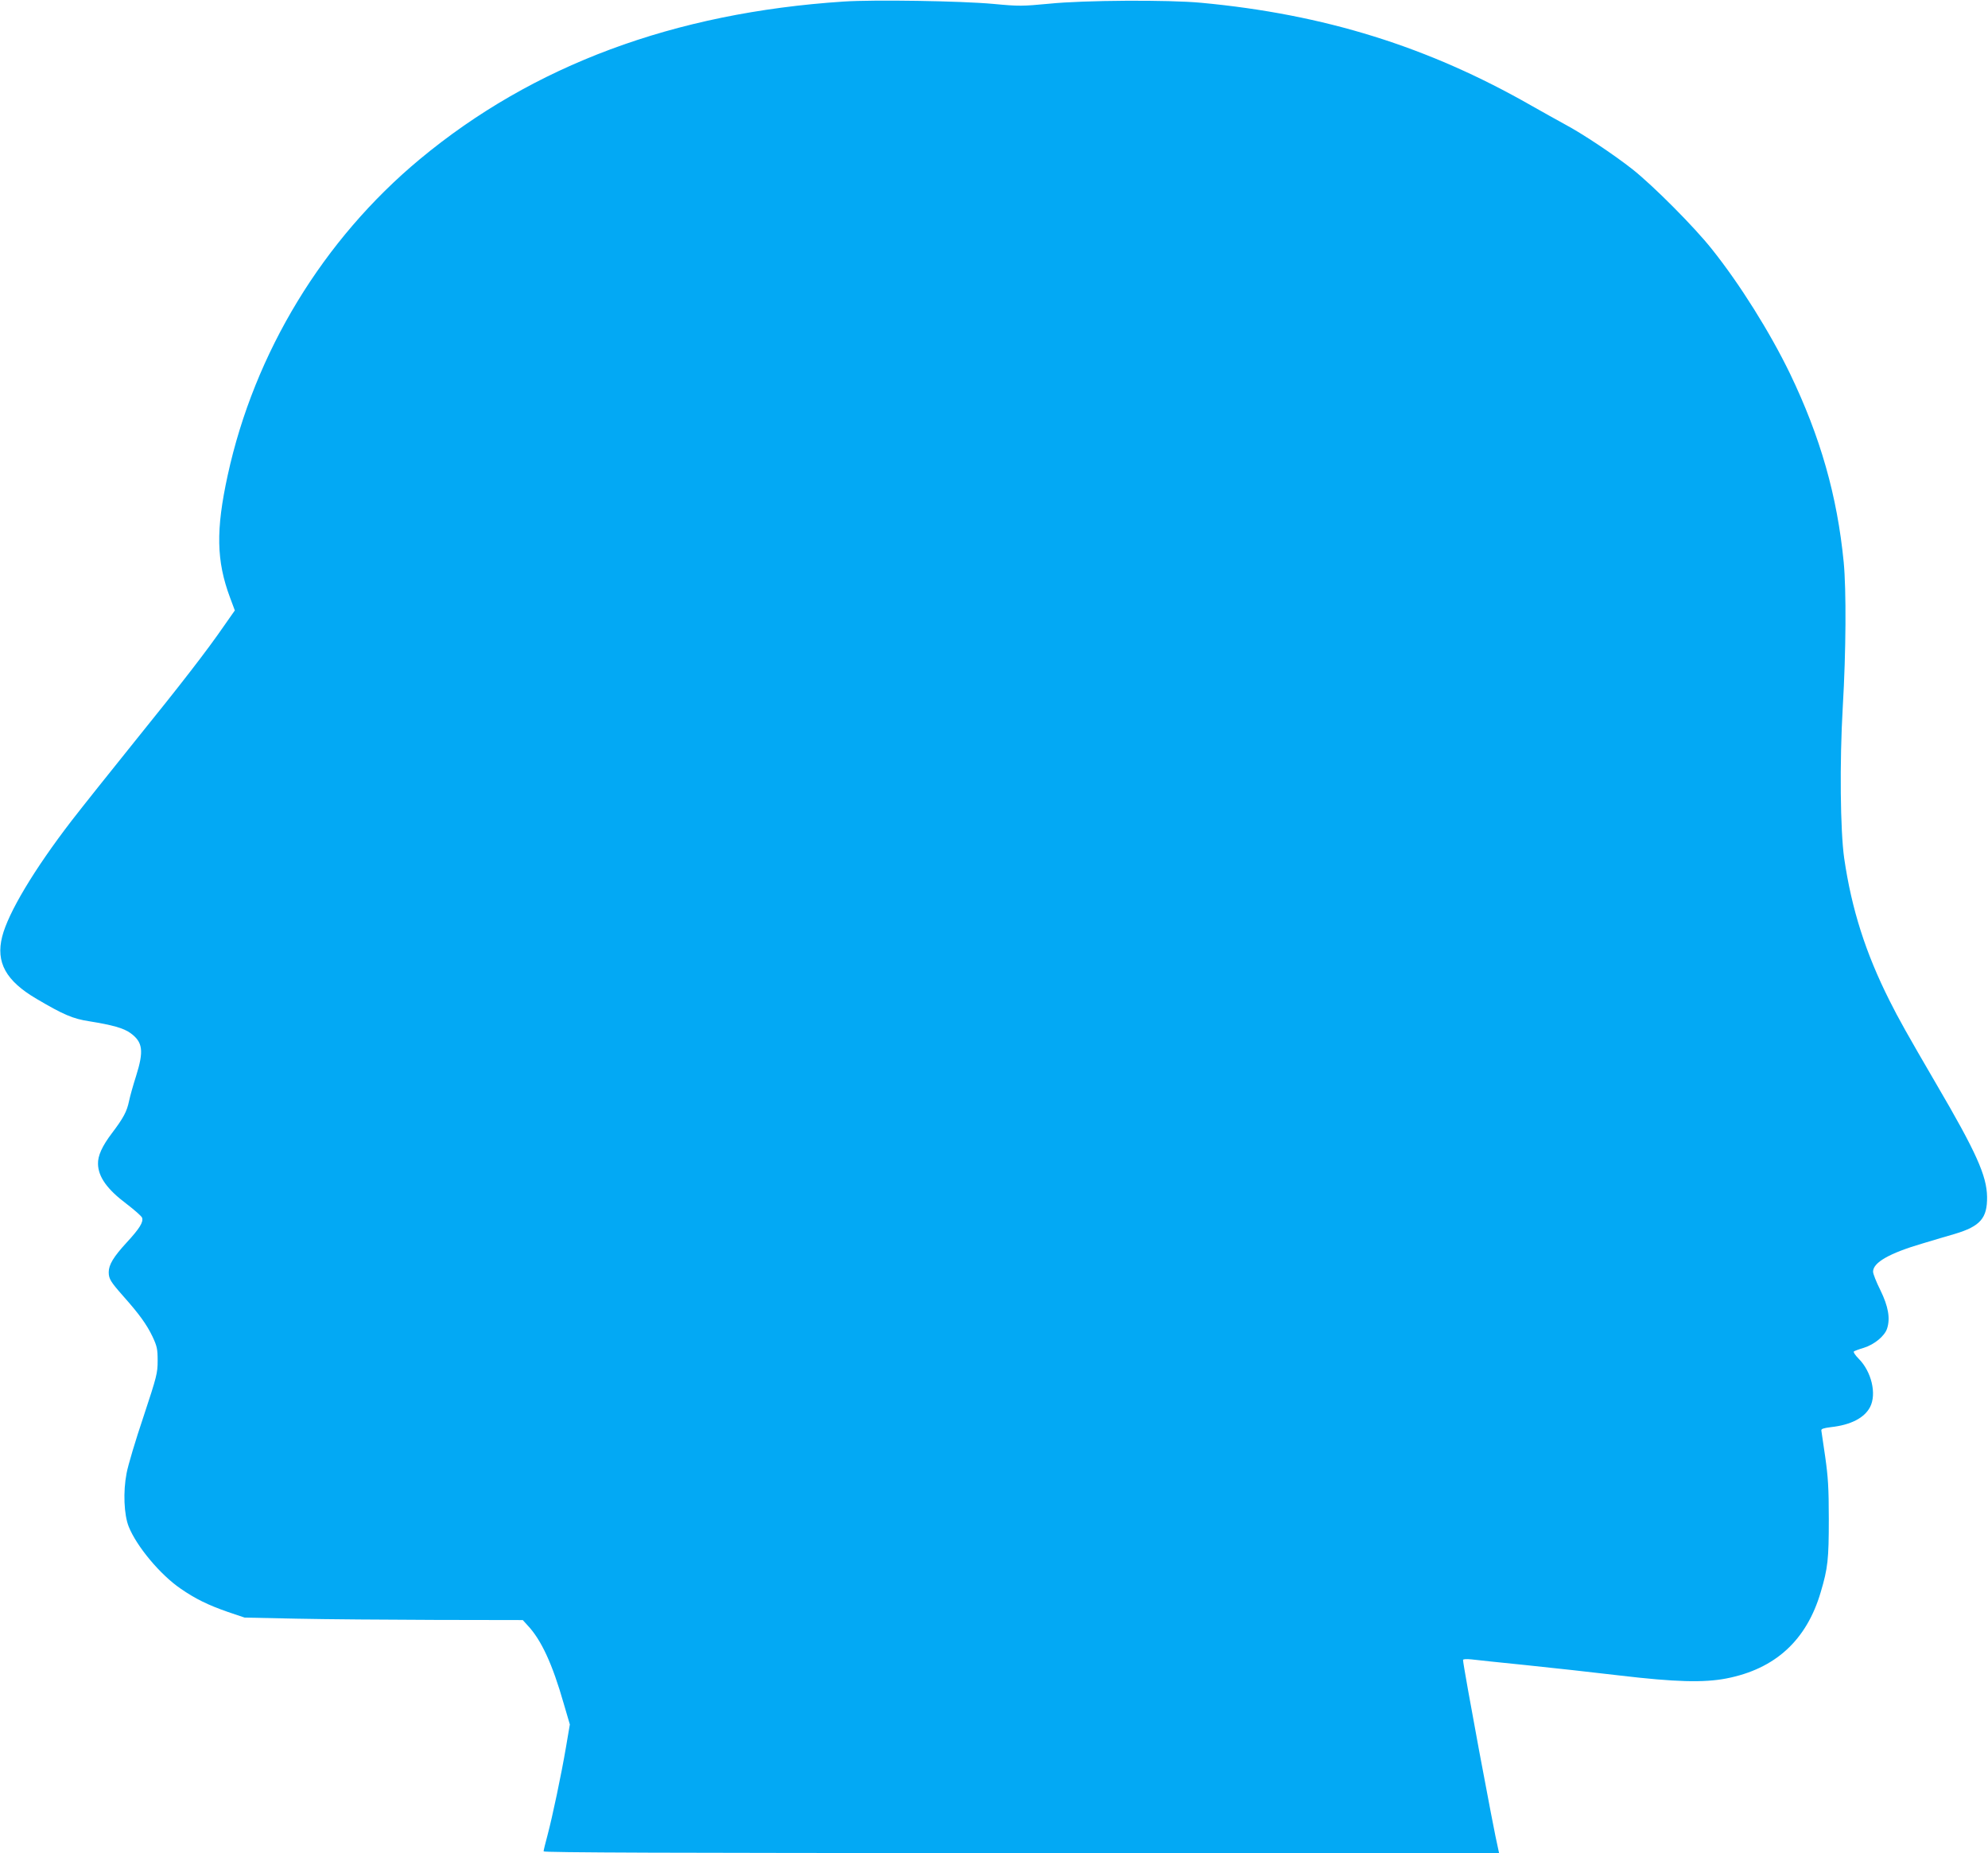 <?xml version="1.0" standalone="no"?>
<!DOCTYPE svg PUBLIC "-//W3C//DTD SVG 20010904//EN"
 "http://www.w3.org/TR/2001/REC-SVG-20010904/DTD/svg10.dtd">
<svg version="1.0" xmlns="http://www.w3.org/2000/svg"
 width="1280pt" height="1193pt" viewBox="0 0 1280 1193"
 preserveAspectRatio="xMidYMid meet">
<g transform="translate(0,1193) scale(0.1,-0.1)"
fill="#03a9f4" stroke="none">
<path d="M5432 11920 c-1093 -72 -2001 -410 -2729 -1015 -623 -518 -1065
-1245 -1237 -2035 -77 -353 -73 -551 15 -787 l31 -83 -68 -97 c-111 -161 -271
-368 -574 -743 -157 -195 -342 -427 -410 -515 -240 -312 -407 -591 -446 -745
-42 -166 24 -285 222 -401 173 -102 234 -128 339 -144 149 -24 221 -44 265
-76 80 -58 87 -115 36 -277 -19 -59 -39 -131 -45 -160 -14 -68 -36 -109 -110
-207 -63 -83 -92 -146 -90 -199 2 -83 59 -163 183 -256 52 -40 98 -80 101 -90
9 -28 -16 -69 -100 -160 -84 -91 -115 -143 -115 -190 0 -43 12 -62 94 -155
103 -116 150 -181 188 -260 29 -62 33 -80 33 -155 0 -80 -5 -100 -91 -360 -51
-151 -100 -315 -109 -365 -23 -118 -17 -267 14 -344 51 -127 203 -309 333
-398 97 -67 177 -106 306 -151 l107 -36 335 -7 c184 -4 587 -7 896 -8 l560 -1
30 -33 c89 -94 161 -250 234 -506 l39 -133 -25 -147 c-30 -176 -86 -442 -119
-567 -14 -51 -25 -97 -25 -103 0 -8 821 -11 3076 -11 l3076 0 -5 23 c-29 118
-227 1184 -227 1220 0 6 22 7 53 4 28 -4 187 -20 352 -37 165 -17 437 -47 605
-67 355 -42 540 -47 685 -19 315 61 517 246 608 556 46 155 52 211 52 470 0
203 -5 272 -23 400 -13 85 -24 162 -25 170 -2 11 14 16 61 22 129 14 217 60
253 130 43 84 9 228 -74 311 -21 21 -35 42 -31 46 5 4 34 15 65 24 67 21 133
75 149 123 22 66 8 144 -43 248 -26 52 -47 105 -47 119 0 59 105 119 320 182
69 21 161 48 206 61 164 49 210 101 208 239 -2 135 -69 286 -328 728 -187 321
-240 415 -301 537 -153 305 -243 586 -291 915 -25 178 -30 614 -9 975 21 355
23 752 6 930 -42 429 -150 807 -346 1215 -129 266 -323 576 -502 800 -113 143
-379 410 -513 516 -120 94 -317 226 -435 289 -44 24 -141 78 -215 120 -665
380 -1333 588 -2125 662 -211 20 -756 17 -981 -6 -171 -16 -192 -17 -360 -1
-209 19 -767 28 -962 15z"/>
</g>
</svg>
